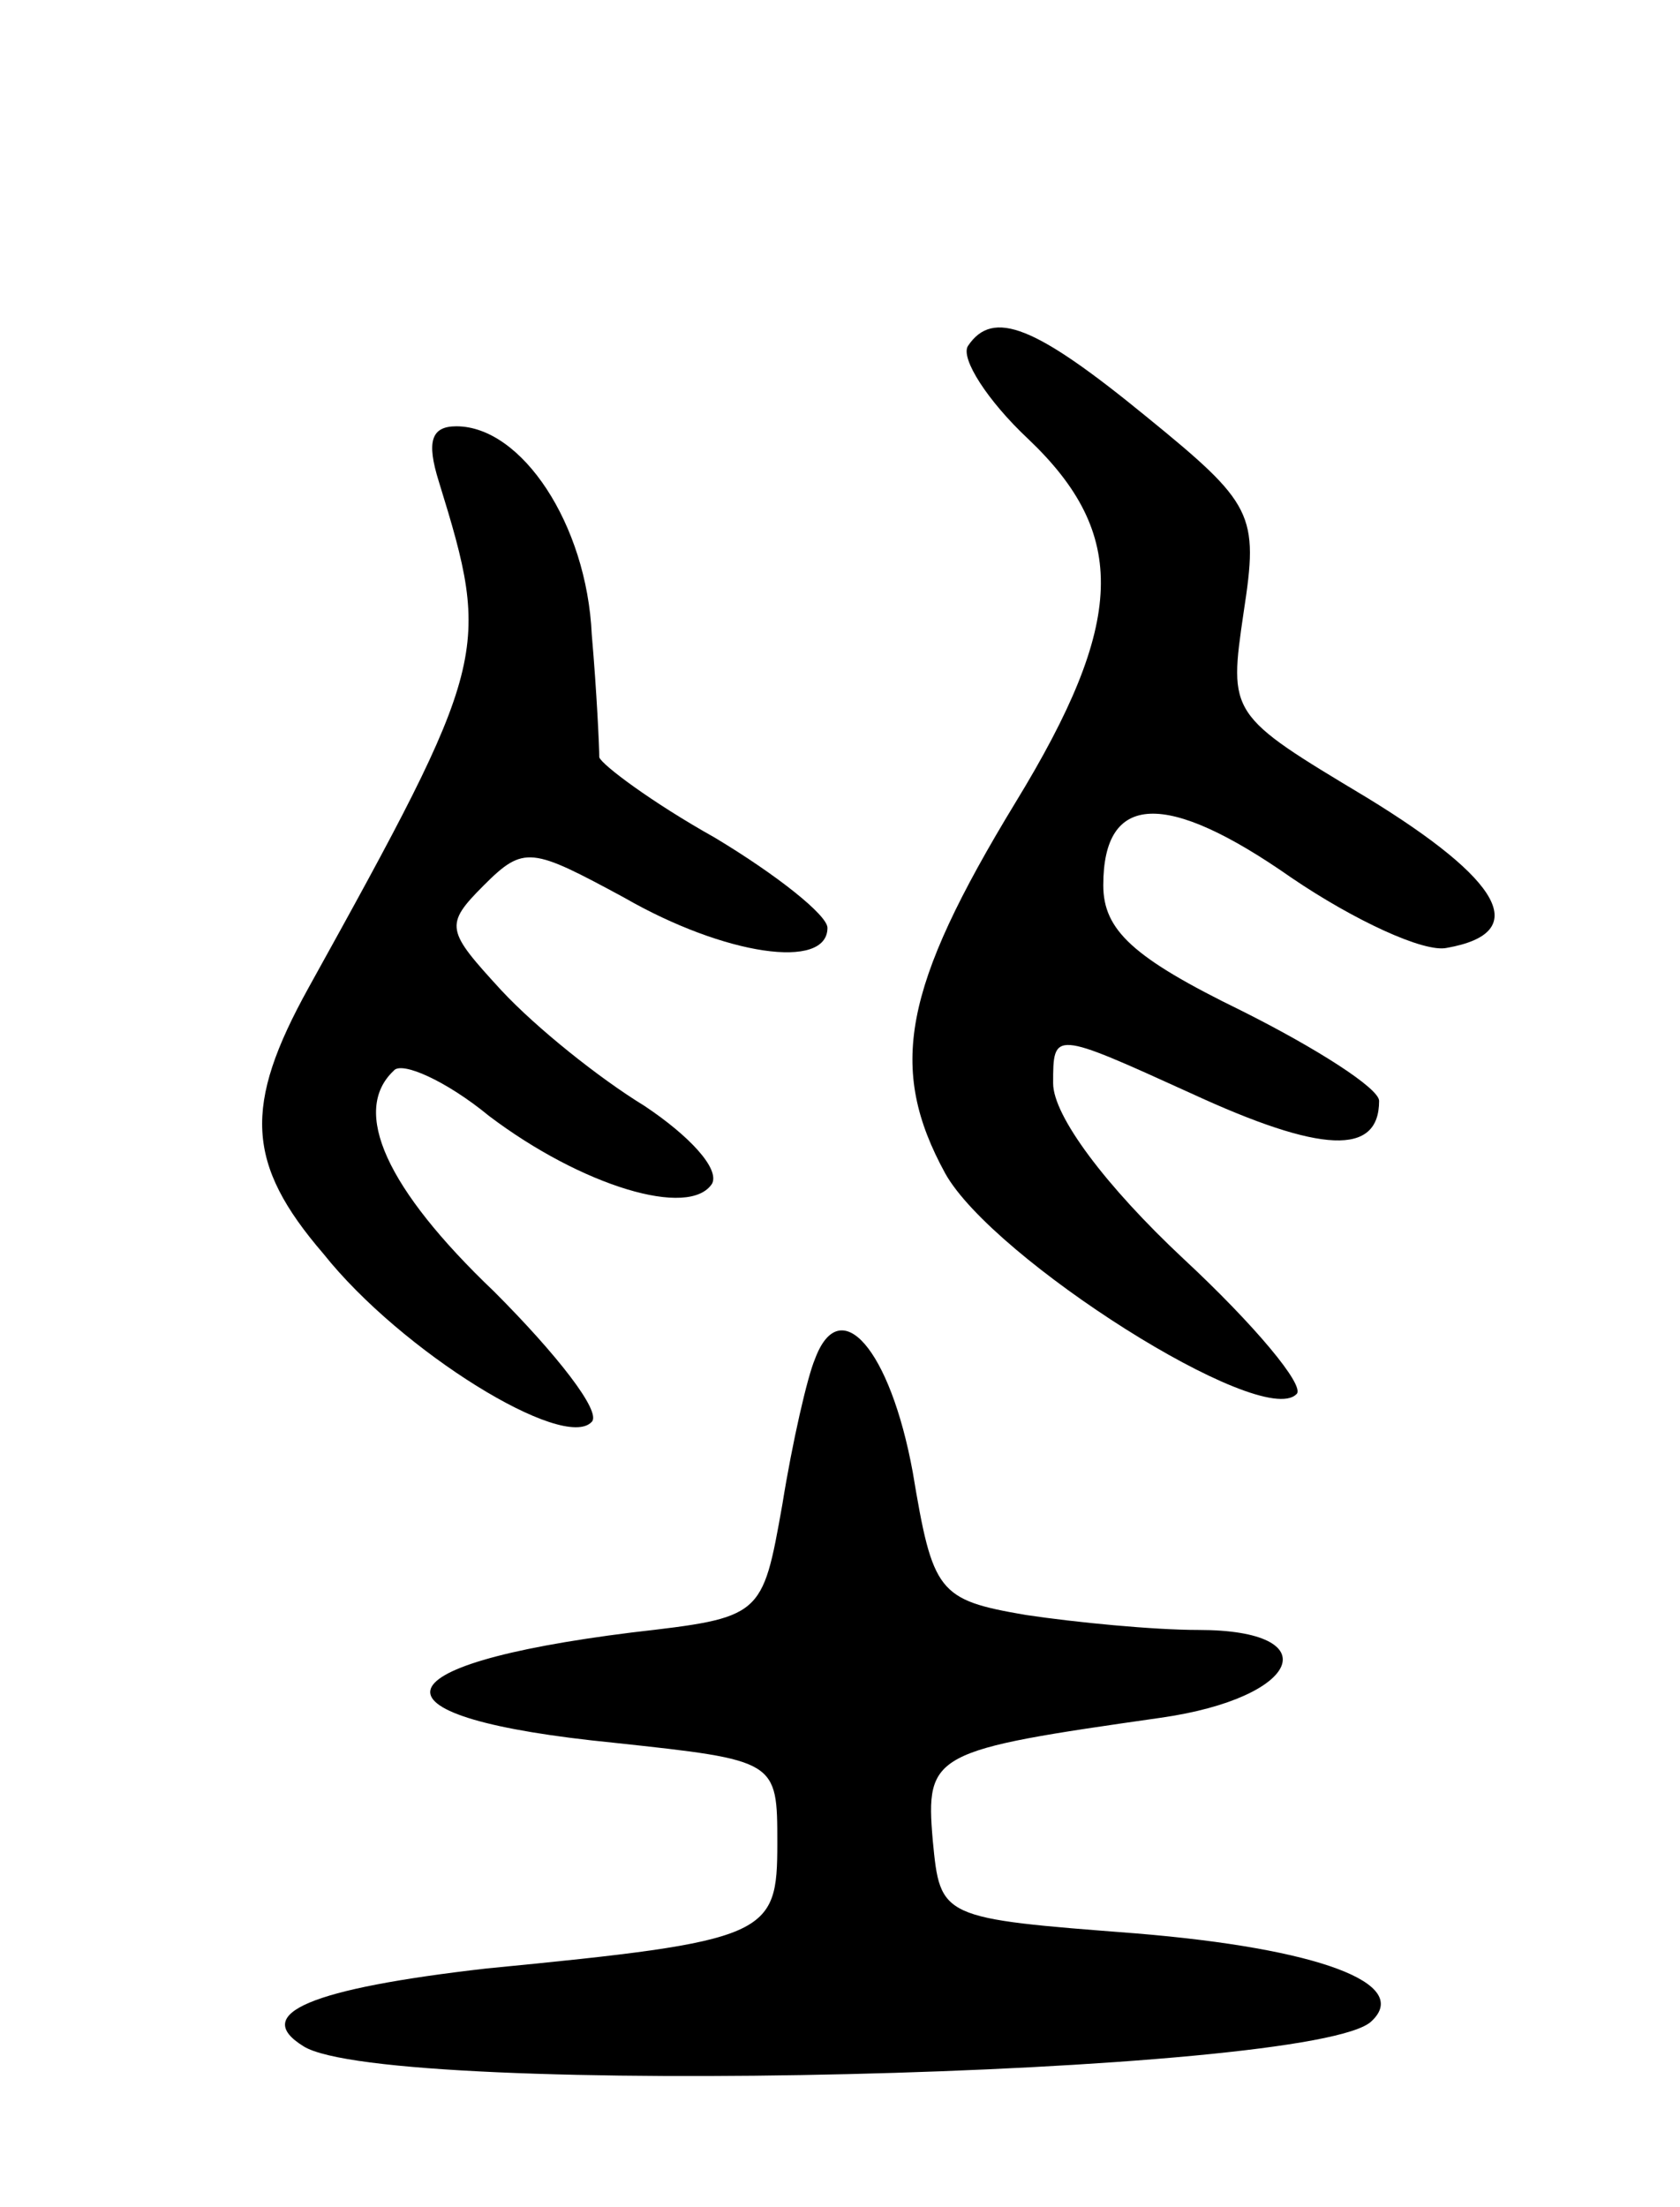 <svg version="1.0" xmlns="http://www.w3.org/2000/svg" width="67" height="88" viewBox="0 0 67 88" ><g transform="translate(0,88) scale(0.1,-0.1)" ><path d="M386 742 c-3 -5 8 -22 24 -37 40 -38 39 -73 -5 -145 -45 -74 -51 -106 -28 -148 19 -34 126 -102 140 -88 4 3 -17 28 -45 54 -31 29 -52 57 -52 70 0 21 0 21 55 -4 52 -24 75 -25 75 -3 0 5 -25 21 -55 36 -43 21 -55 32 -55 50 0 37 25 38 75 3 25 -17 53 -30 62 -28 34 6 22 27 -32 60 -55 33 -55 33 -49 74 6 39 4 43 -39 78 -44 36 -61 43 -71 28z"/><path d="M175 688 c21 -68 20 -72 -52 -202 -26 -47 -25 -70 6 -106 31 -39 96 -79 107 -67 4 4 -14 27 -39 52 -43 41 -57 72 -40 88 3 4 21 -4 38 -18 37 -28 80 -41 89 -27 3 6 -9 19 -27 31 -18 11 -43 31 -57 46 -22 24 -23 26 -7 42 16 16 19 15 56 -5 40 -23 81 -29 81 -12 0 5 -20 21 -45 36 -25 14 -45 29 -46 32 0 4 -1 26 -3 49 -2 44 -28 83 -54 83 -10 0 -12 -6 -7 -22z"/><path d="M325 338 c-3 -7 -9 -33 -13 -58 -8 -45 -8 -45 -60 -51 -104 -13 -108 -34 -7 -44 65 -7 65 -7 65 -40 0 -37 -3 -39 -116 -50 -70 -8 -94 -18 -73 -31 33 -21 404 -12 426 10 16 15 -21 29 -94 35 -78 6 -78 6 -81 37 -3 35 0 36 91 49 56 8 67 35 15 35 -18 0 -49 3 -69 6 -35 6 -37 9 -45 57 -9 49 -29 72 -39 45z"/></g></svg> 
